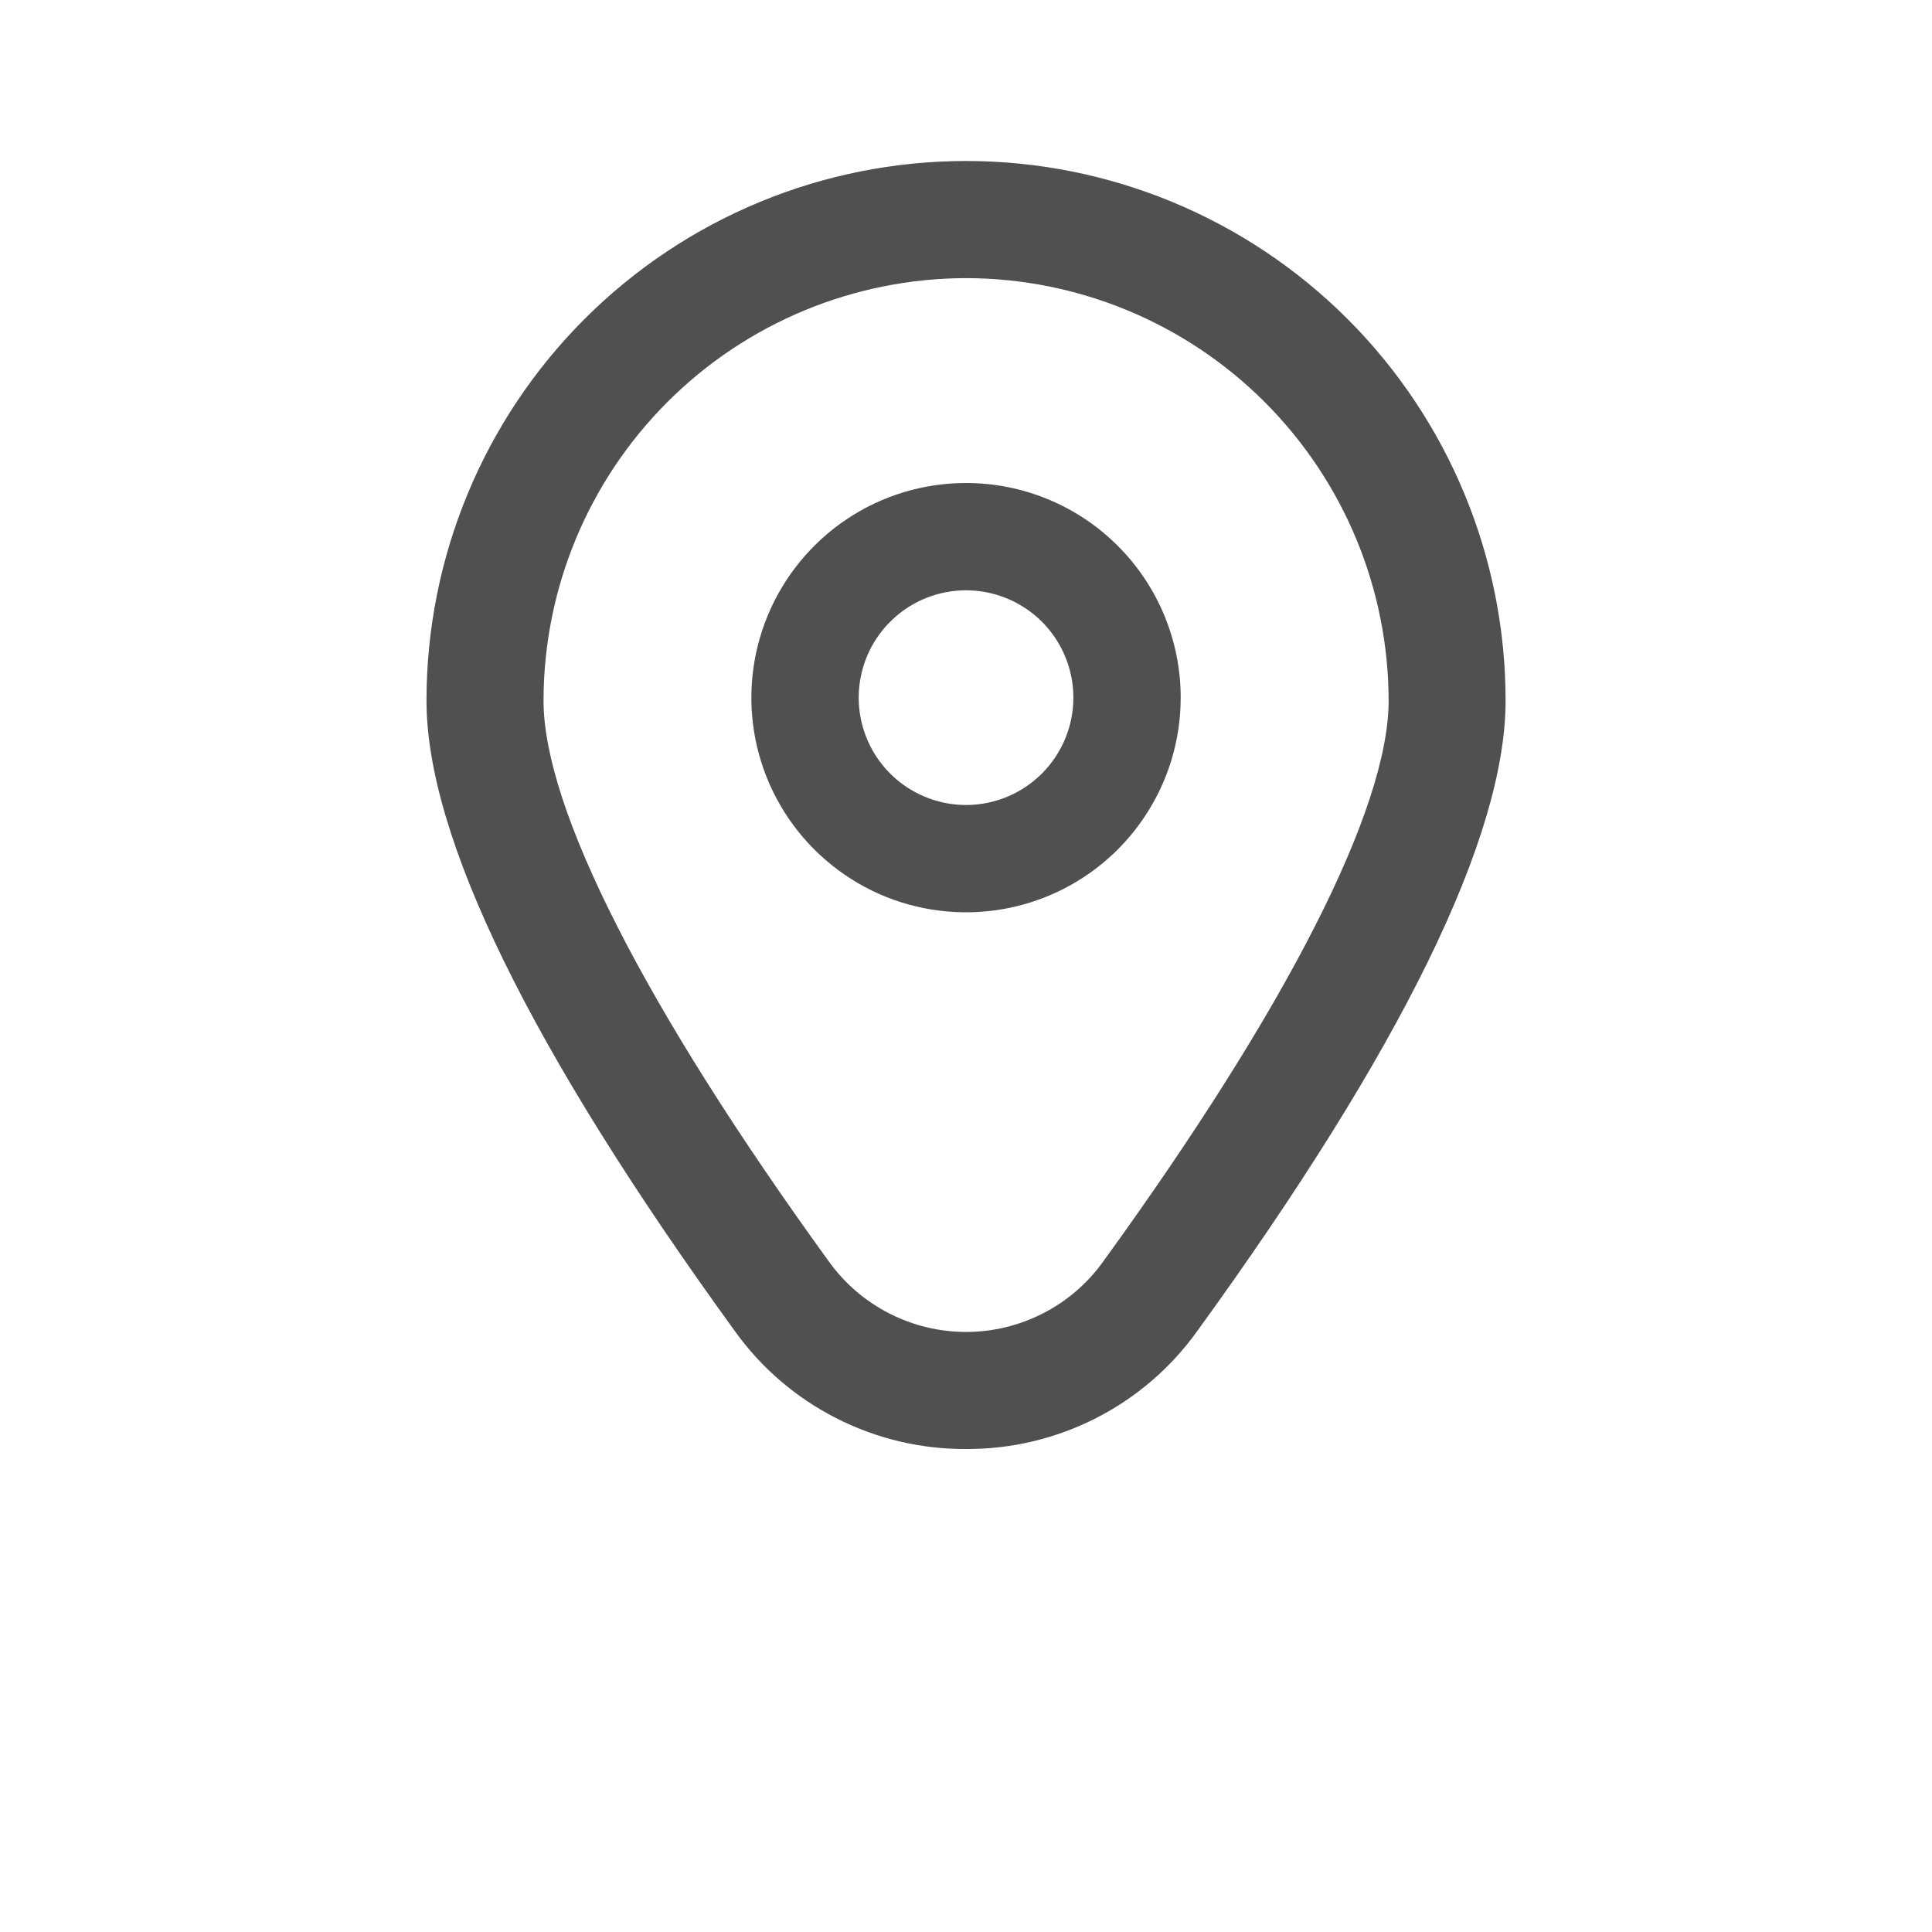<svg width="24" height="24" viewBox="0 0 24 24" fill="none" xmlns="http://www.w3.org/2000/svg">
<path d="M12 6C11.473 6 10.957 6.156 10.519 6.449C10.081 6.742 9.739 7.159 9.537 7.646C9.335 8.133 9.282 8.669 9.385 9.187C9.488 9.704 9.742 10.179 10.115 10.552C10.488 10.925 10.963 11.179 11.48 11.282C11.998 11.384 12.534 11.332 13.021 11.13C13.508 10.928 13.925 10.586 14.217 10.148C14.511 9.709 14.667 9.194 14.667 8.666C14.667 7.959 14.386 7.281 13.886 6.781C13.386 6.281 12.708 6 12 6ZM12 10C11.737 10 11.479 9.921 11.26 9.775C11.04 9.628 10.87 9.42 10.769 9.177C10.668 8.933 10.641 8.665 10.693 8.406C10.744 8.148 10.871 7.91 11.058 7.724C11.244 7.537 11.482 7.41 11.74 7.359C11.999 7.307 12.267 7.334 12.511 7.435C12.754 7.536 12.963 7.706 13.109 7.926C13.255 8.145 13.334 8.403 13.334 8.666C13.334 9.02 13.193 9.359 12.943 9.609C12.693 9.859 12.354 10 12 10Z" fill="#505050"/>
<path d="M12.001 18C11.439 18.003 10.885 17.871 10.386 17.616C9.885 17.361 9.454 16.99 9.127 16.533C6.586 13.029 5.298 10.395 5.298 8.703C5.298 6.925 6.004 5.22 7.261 3.963C8.518 2.706 10.223 2 12.001 2C13.778 2 15.483 2.706 16.74 3.963C17.997 5.22 18.703 6.925 18.703 8.703C18.703 10.395 17.415 13.029 14.874 16.533C14.547 16.99 14.116 17.361 13.616 17.616C13.116 17.871 12.562 18.003 12.001 18V18ZM12.001 3.455C10.609 3.457 9.275 4.01 8.291 4.994C7.307 5.978 6.753 7.312 6.752 8.704C6.752 10.044 8.014 12.522 10.304 15.681C10.498 15.949 10.754 16.167 11.049 16.317C11.343 16.467 11.67 16.546 12.001 16.546C12.332 16.546 12.658 16.467 12.953 16.317C13.248 16.167 13.503 15.949 13.697 15.681C15.988 12.522 17.25 10.044 17.25 8.704C17.248 7.312 16.694 5.978 15.71 4.994C14.726 4.01 13.392 3.457 12.001 3.455V3.455Z" fill="#505050"/>
</svg>
